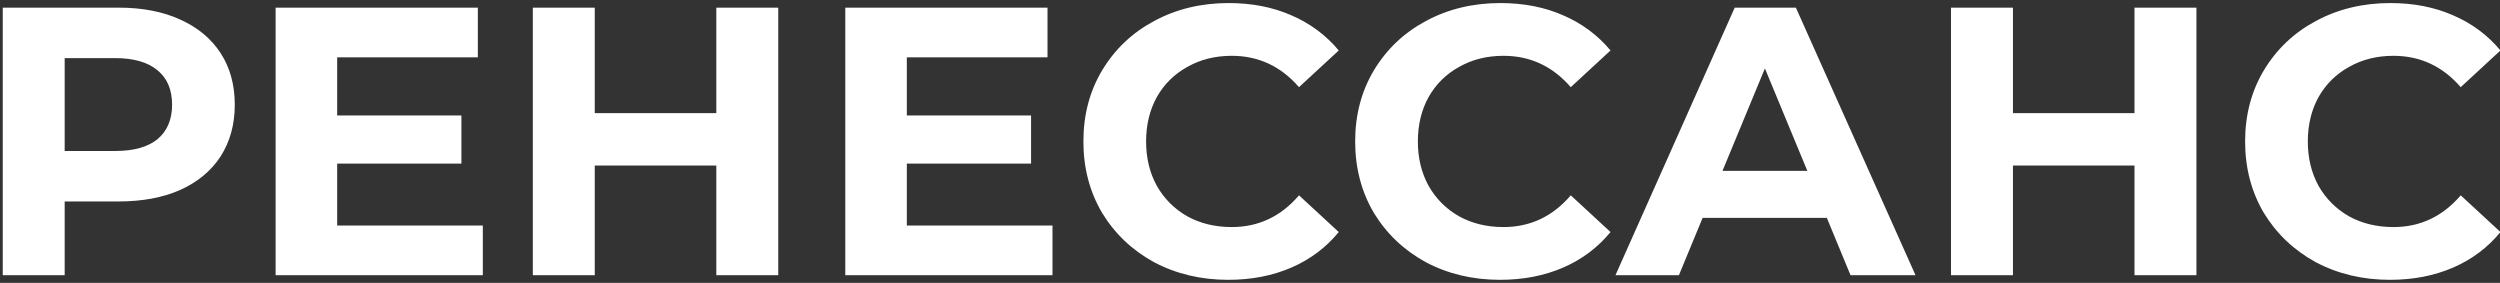 <svg width="327" height="37" viewBox="0 0 327 37" fill="none" xmlns="http://www.w3.org/2000/svg">
<rect x="0" y="0" width="327" height="37" fill="#333333" stroke="none"/>
<g clip-path="url(#clip0_3_650)">
<path d="M15.509 1C18.609 1 21.292 1.517 23.559 2.55C25.859 3.583 27.625 5.05 28.859 6.95C30.092 8.85 30.709 11.1 30.709 13.7C30.709 16.267 30.092 18.517 28.859 20.45C27.625 22.35 25.859 23.817 23.559 24.85C21.292 25.85 18.609 26.35 15.509 26.35H8.459V36H0.359V1H15.509ZM15.059 19.75C17.492 19.75 19.342 19.233 20.609 18.2C21.875 17.133 22.509 15.633 22.509 13.7C22.509 11.733 21.875 10.233 20.609 9.2C19.342 8.133 17.492 7.6 15.059 7.6H8.459V19.75H15.059ZM63.152 29.5V36H36.052V1H62.502V7.5H44.102V15.1H60.352V21.4H44.102V29.5H63.152ZM101.795 1V36H93.695V21.65H77.795V36H69.695V1H77.795V14.8H93.695V1H101.795ZM137.664 29.5V36H110.564V1H137.014V7.5H118.614V15.1H134.864V21.4H118.614V29.5H137.664ZM160.659 36.6C157.092 36.6 153.859 35.833 150.959 34.3C148.092 32.733 145.825 30.583 144.159 27.85C142.525 25.083 141.709 21.967 141.709 18.5C141.709 15.033 142.525 11.933 144.159 9.2C145.825 6.433 148.092 4.283 150.959 2.75C153.859 1.183 157.109 0.4 160.709 0.4C163.742 0.4 166.475 0.933 168.909 2C171.375 3.067 173.442 4.6 175.109 6.6L169.909 11.4C167.542 8.667 164.609 7.3 161.109 7.3C158.942 7.3 157.009 7.783 155.309 8.75C153.609 9.683 152.275 11 151.309 12.7C150.375 14.4 149.909 16.333 149.909 18.5C149.909 20.667 150.375 22.6 151.309 24.3C152.275 26 153.609 27.333 155.309 28.3C157.009 29.233 158.942 29.7 161.109 29.7C164.609 29.7 167.542 28.317 169.909 25.55L175.109 30.35C173.442 32.383 171.375 33.933 168.909 35C166.442 36.067 163.692 36.6 160.659 36.6ZM196.206 36.6C192.639 36.6 189.406 35.833 186.506 34.3C183.639 32.733 181.372 30.583 179.706 27.85C178.072 25.083 177.256 21.967 177.256 18.5C177.256 15.033 178.072 11.933 179.706 9.2C181.372 6.433 183.639 4.283 186.506 2.75C189.406 1.183 192.656 0.4 196.256 0.4C199.289 0.4 202.022 0.933 204.456 2C206.922 3.067 208.989 4.6 210.656 6.6L205.456 11.4C203.089 8.667 200.156 7.3 196.656 7.3C194.489 7.3 192.556 7.783 190.856 8.75C189.156 9.683 187.822 11 186.856 12.7C185.922 14.4 185.456 16.333 185.456 18.5C185.456 20.667 185.922 22.6 186.856 24.3C187.822 26 189.156 27.333 190.856 28.3C192.556 29.233 194.489 29.7 196.656 29.7C200.156 29.7 203.089 28.317 205.456 25.55L210.656 30.35C208.989 32.383 206.922 33.933 204.456 35C201.989 36.067 199.239 36.6 196.206 36.6ZM238.951 28.5H222.701L219.601 36H211.301L226.901 1H234.901L250.551 36H242.051L238.951 28.5ZM236.401 22.35L230.851 8.95L225.301 22.35H236.401ZM287.293 1V36H279.193V21.65H263.293V36H255.193V1H263.293V14.8H279.193V1H287.293ZM312.612 36.6C309.045 36.6 305.812 35.833 302.912 34.3C300.045 32.733 297.779 30.583 296.112 27.85C294.479 25.083 293.662 21.967 293.662 18.5C293.662 15.033 294.479 11.933 296.112 9.2C297.779 6.433 300.045 4.283 302.912 2.75C305.812 1.183 309.062 0.4 312.662 0.4C315.695 0.4 318.429 0.933 320.862 2C323.329 3.067 325.395 4.6 327.062 6.6L321.862 11.4C319.495 8.667 316.562 7.3 313.062 7.3C310.895 7.3 308.962 7.783 307.262 8.75C305.562 9.683 304.229 11 303.262 12.7C302.329 14.4 301.862 16.333 301.862 18.5C301.862 20.667 302.329 22.6 303.262 24.3C304.229 26 305.562 27.333 307.262 28.3C308.962 29.233 310.895 29.7 313.062 29.7C316.562 29.7 319.495 28.317 321.862 25.55L327.062 30.35C325.395 32.383 323.329 33.933 320.862 35C318.395 36.067 315.645 36.6 312.612 36.6Z" fill="white"/>
</g>
<defs>
<clipPath id="clip0_3_650">
<rect width="327" height="37" fill="white"/>
</clipPath>
</defs>
</svg>

